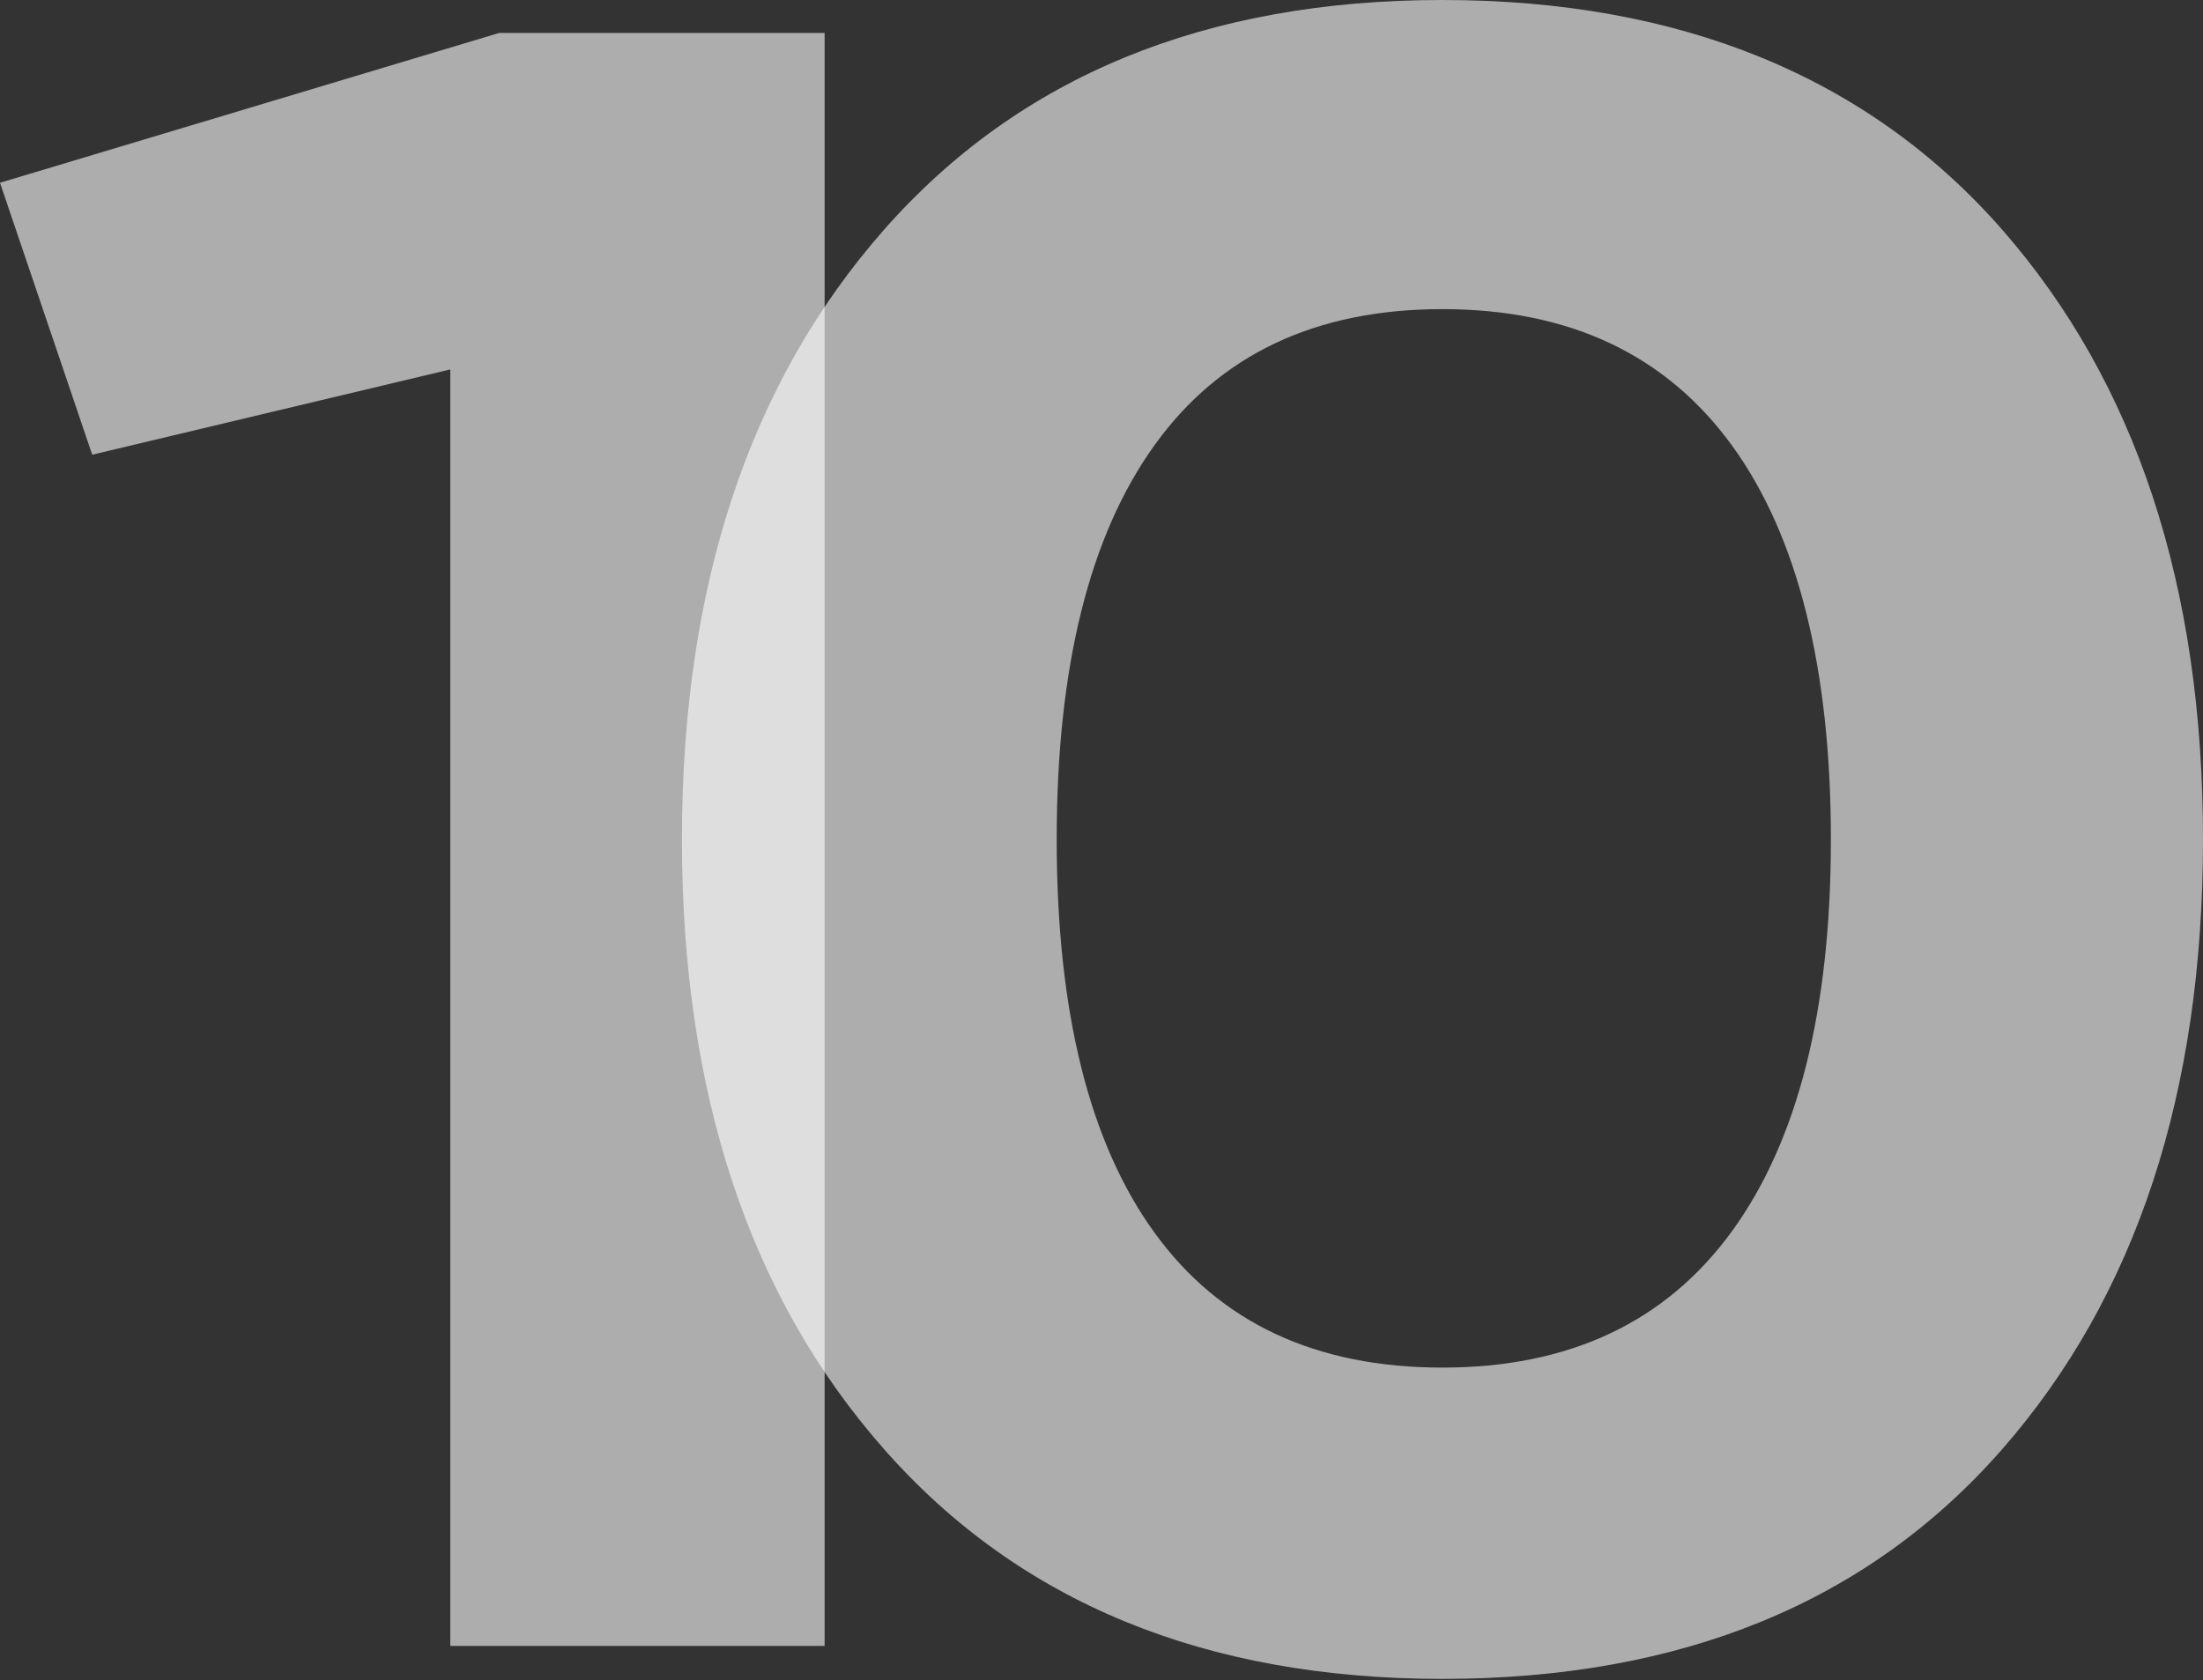 <svg width="911" height="695" viewBox="0 0 911 695" fill="none" xmlns="http://www.w3.org/2000/svg">
<rect x="0" y="0" width="911" height="695" fill="#333333" stroke="none"/>
<g style="mix-blend-mode:overlay" opacity="0.6">
<path d="M206.392 13.636H341V680.812H186.206V152.806L38.131 188.081L0 75.598L206.392 13.636Z" fill="white"/>
</g>
<g style="mix-blend-mode:overlay" opacity="0.6">
<path d="M596.486 694.448C498.385 694.448 421.446 662.811 365.667 599.537C309.86 536.262 282 452.158 282 347.224C282 242.29 309.889 158.213 365.667 94.911C421.446 31.637 498.385 0 596.486 0C694.586 0 772.446 31.637 827.879 94.911C883.284 158.185 911 242.29 911 347.224C911 452.158 883.284 536.262 827.879 599.537C772.446 662.811 695.334 694.448 596.486 694.448ZM477.425 509.889C504.365 547.097 544.071 565.688 596.486 565.688C648.9 565.688 688.779 546.929 716.121 509.413C743.435 471.896 757.121 417.833 757.121 347.252C757.121 276.67 743.464 221.655 716.121 184.139C688.779 146.622 648.9 127.864 596.486 127.864C544.071 127.864 504.365 146.622 477.425 184.139C450.456 221.655 436.971 276.054 436.971 347.252C436.971 418.449 450.456 472.708 477.425 509.889Z" fill="white"/>
</g>
</svg>
